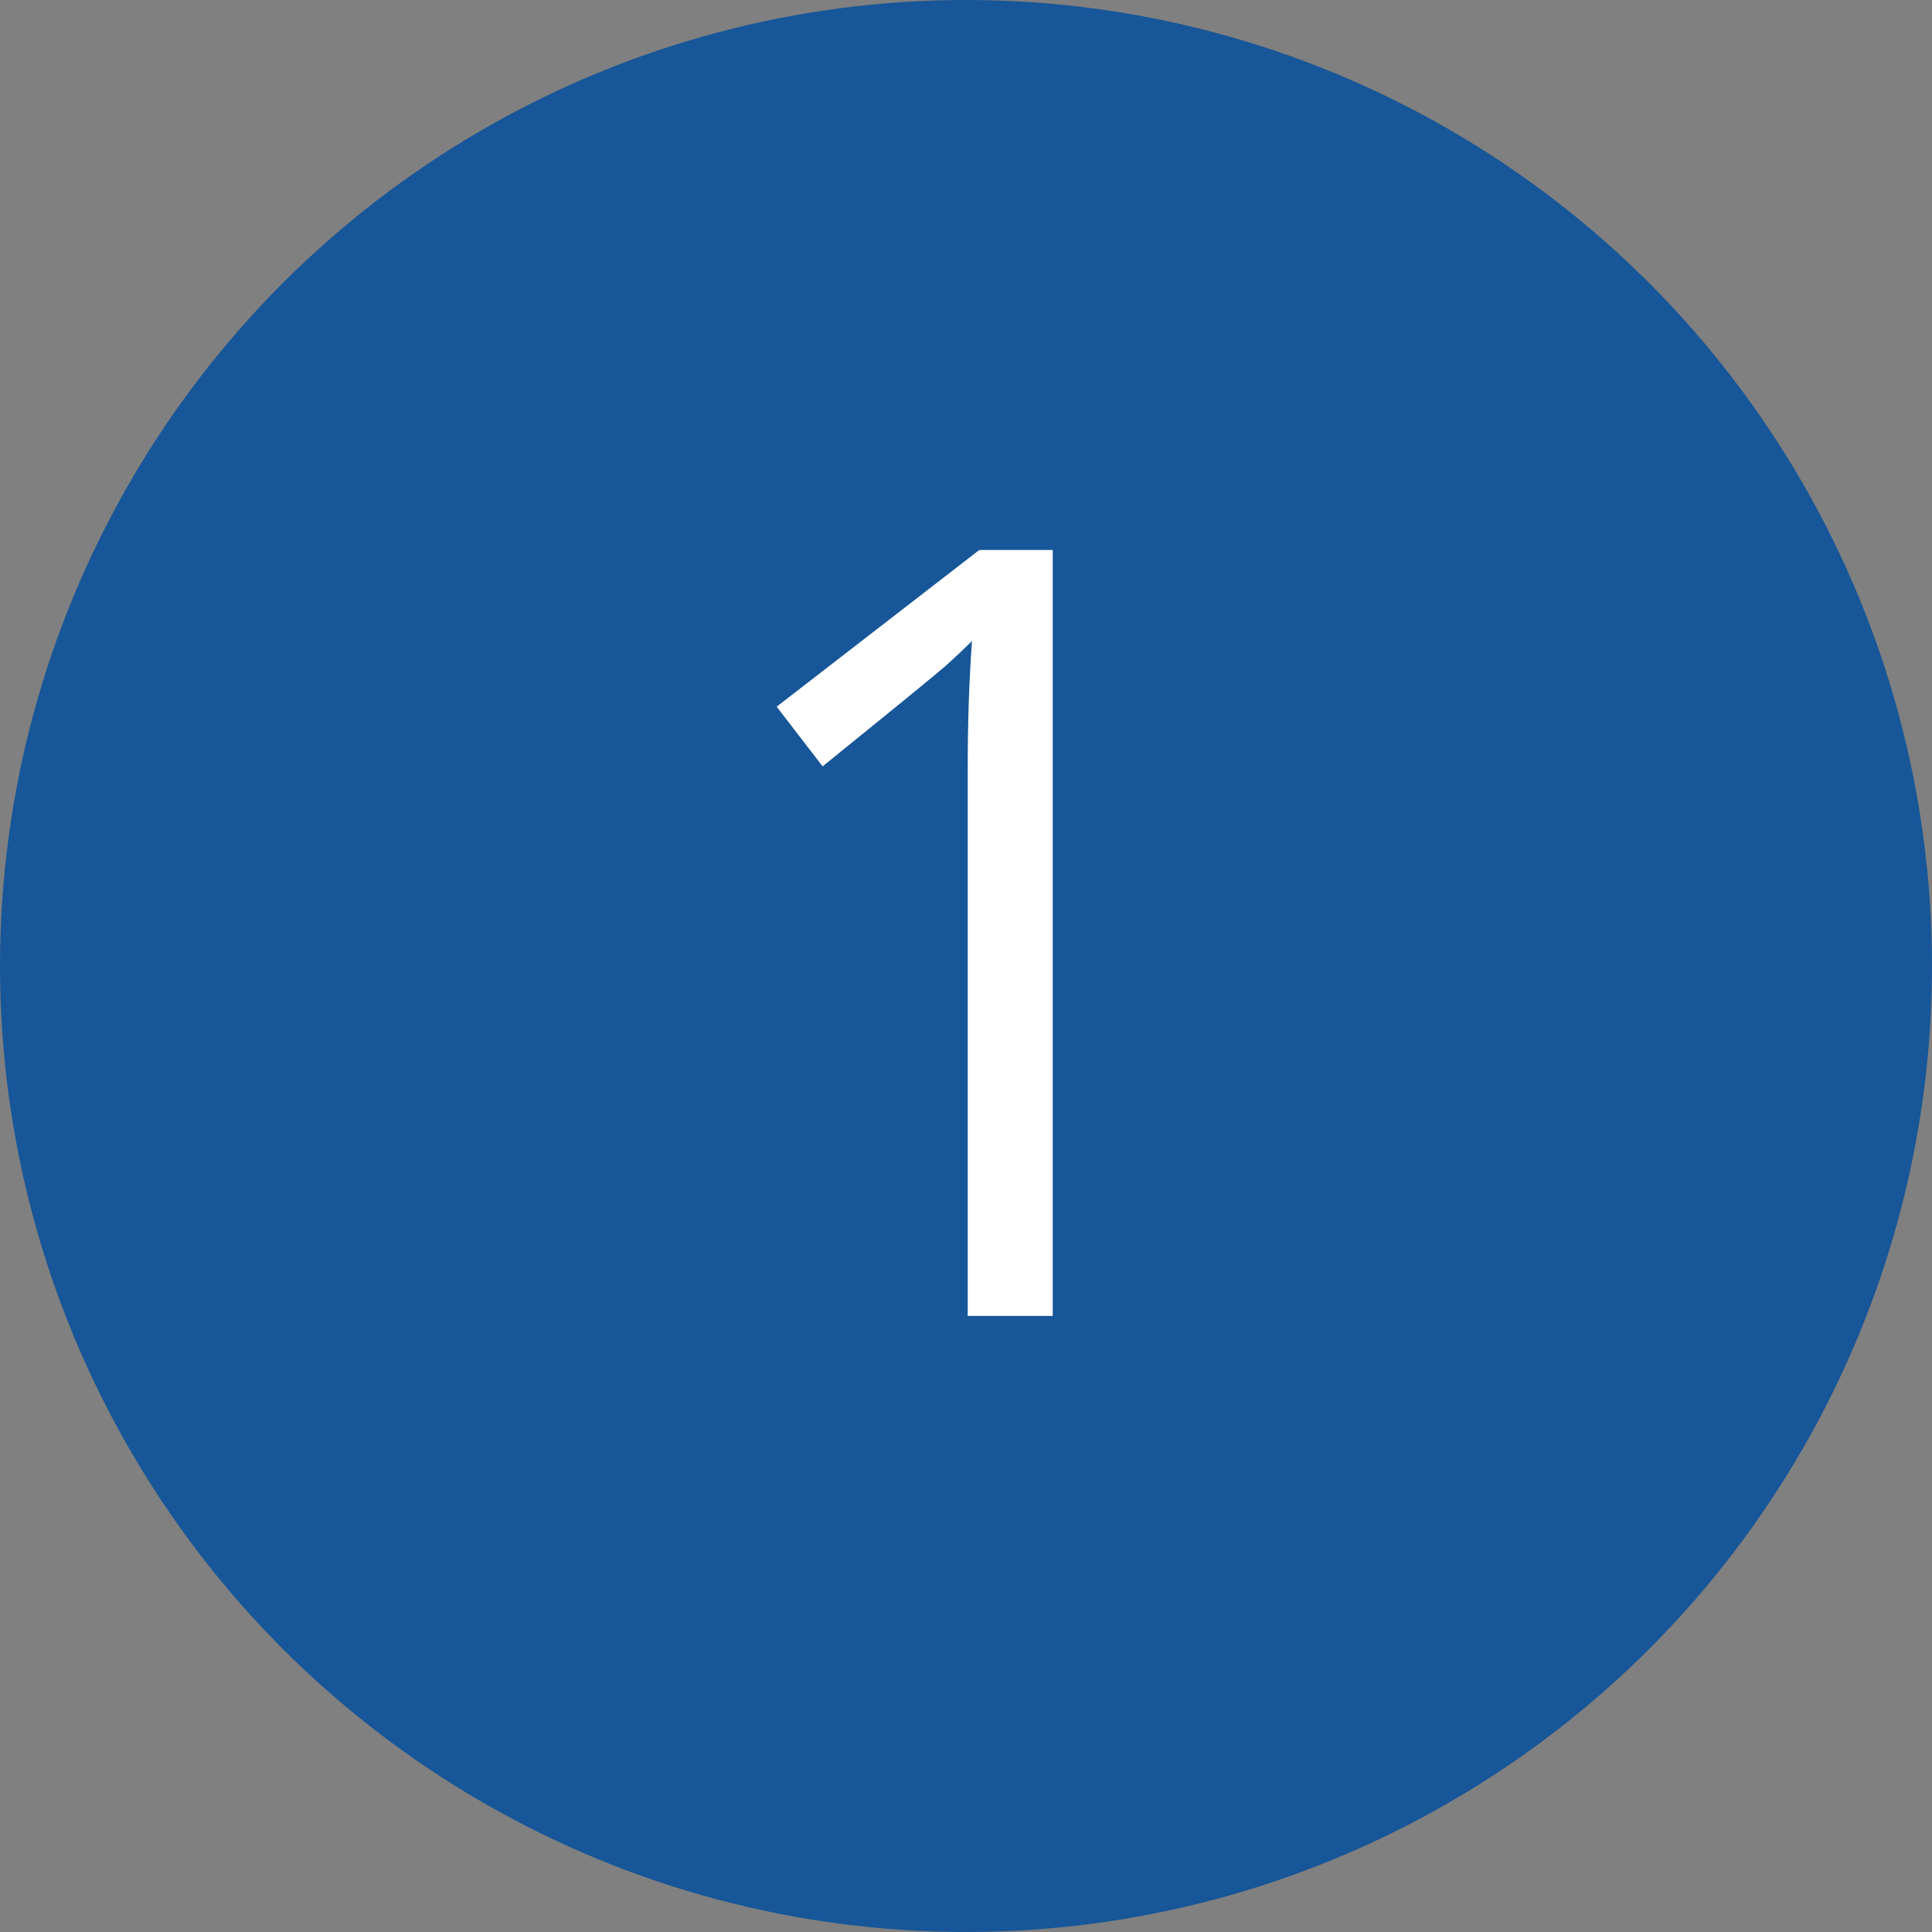 <svg xmlns="http://www.w3.org/2000/svg" id="Ebene_2" viewBox="0 0 45 45"><rect x="0" y="0" width="45" height="45" fill="#808080" stroke="none"/><g id="Ebene_1-2"><circle cx="22.5" cy="22.5" r="22.5" style="fill:#175698;"></circle><path d="m24.52,30.65h-1.98v-12.72c0-1.06.03-2.06.1-3-.17.17-.36.35-.57.54-.21.19-1.18.98-2.91,2.38l-1.07-1.39,4.72-3.65h1.71v17.85Z" style="fill:#fff;"></path></g></svg>